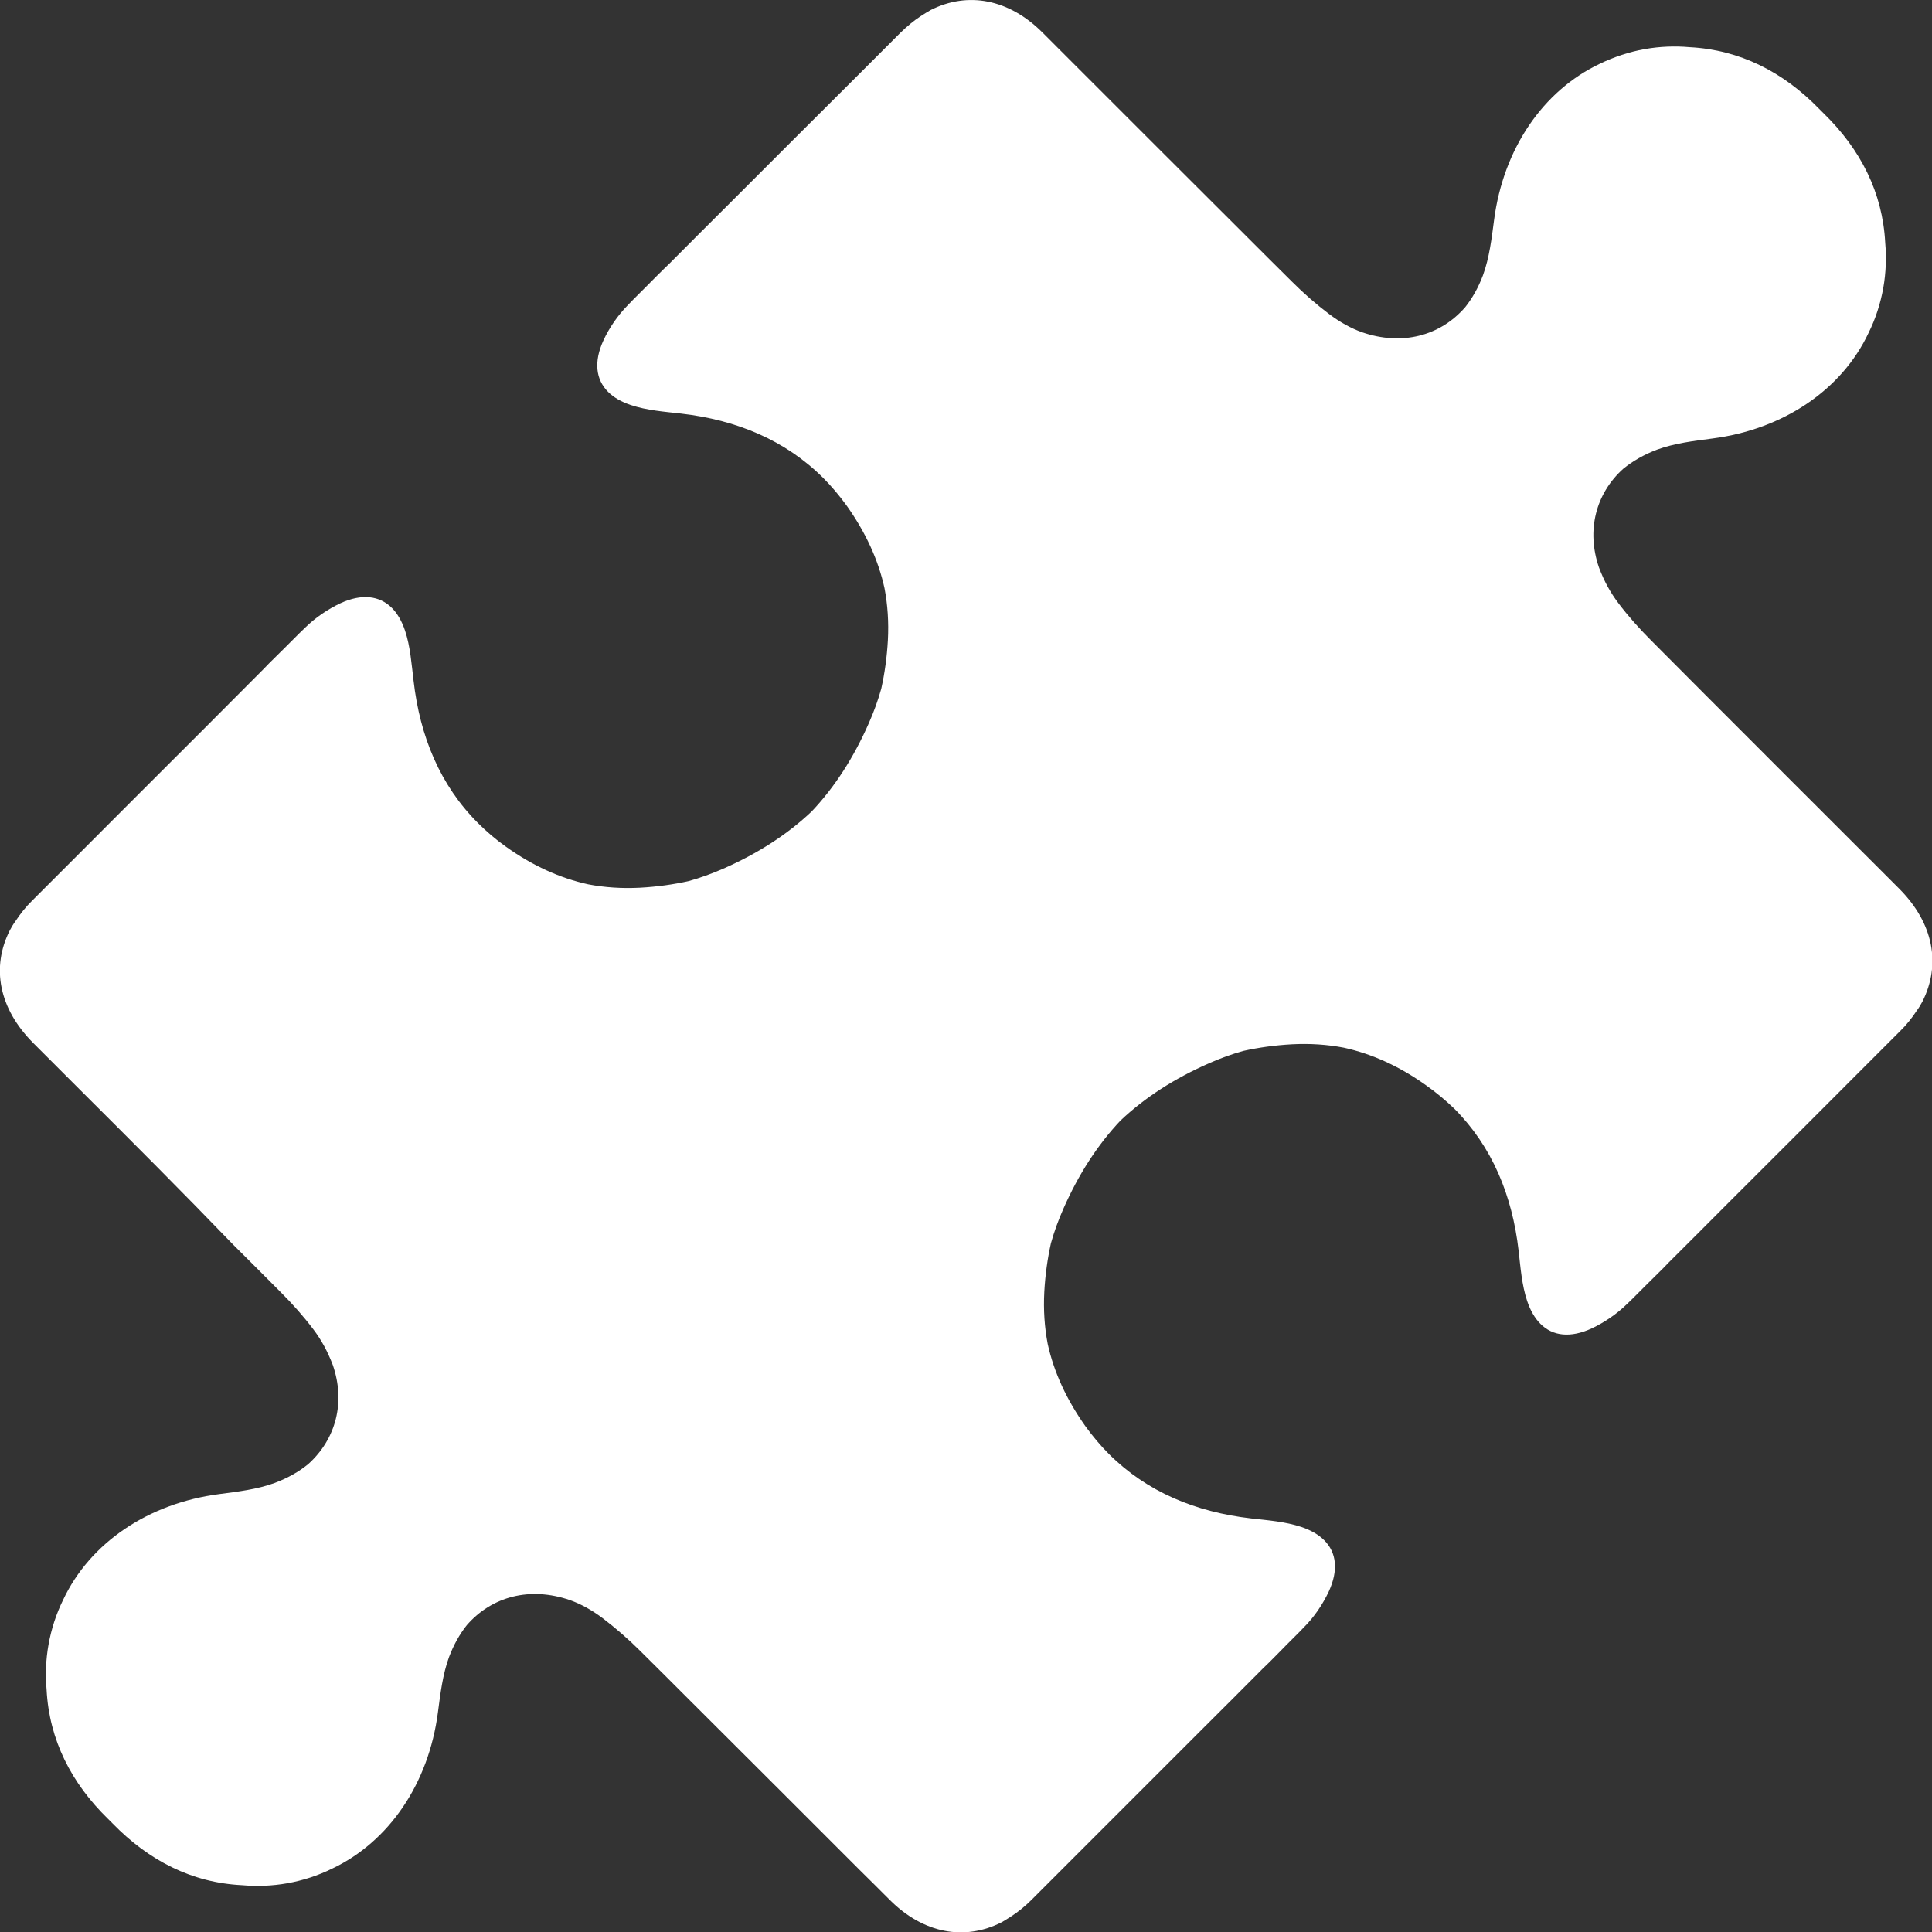 <?xml version="1.0" encoding="utf-8"?>
<!-- Generator: Adobe Illustrator 28.1.0, SVG Export Plug-In . SVG Version: 6.00 Build 0)  -->
<svg version="1.1" id="レイヤー_1" xmlns="http://www.w3.org/2000/svg" xmlns:xlink="http://www.w3.org/1999/xlink" x="0px"
	 y="0px" viewBox="0 0 1024 1024" style="enable-background:new 0 0 1024 1024;" xml:space="preserve">
<rect x="0" y="0" width="1024" height="1024" fill="#333333" stroke="none"/>
<style type="text/css">
	.st0{fill:#FFFFFF;}
</style>
<path class="st0" d="M755.8,575.2c-14-10-28.5-16.6-43.5-19.9c-8.8-1.7-18.1-2.3-27.6-1.8c-9,0.5-17.6,1.7-25.7,3.5
	c-6.1,1.7-12.2,3.9-18.3,6.6c-18.2,8-33.9,18.1-46.8,30.3c-12.2,12.9-22.3,28.6-30.3,46.8c-2.7,6.1-4.9,12.2-6.6,18.3
	c-1.8,8.1-3,16.7-3.5,25.7c-0.5,9.5,0.1,18.7,1.8,27.6c3.3,15,10,29.5,19.9,43.5c3.9,5.4,8.1,10.4,12.6,14.9
	c20.1,20,45.8,30.7,75.4,34.1c8.9,1,18.1,1.7,26.5,4.5c5.1,1.7,9.2,4.1,12.1,7c6.7,6.6,7.6,16.1,2.5,27.2c-3.2,6.8-7.7,13.5-13,18.8
	l-2.8,2.9c-3.9,3.9-6.4,6.4-7,7c-3.1,3.2-6.1,6.2-9.1,9.2l-3,2.9c-10.5,10.6-21.1,21.1-31.7,31.7c-22.8,22.8-45.6,45.6-68.4,68.4
	c-7.5,7.5-15,15-22.5,22.5c-3.5,3.5-7.1,6.4-10.8,8.8c-1.8,1.2-3.5,2.2-5.2,3.2c-19.6,9.9-41.4,5.9-59.2-11.9
	c-5.4-5.4-10.6-10.6-15.9-15.8c-30.2-30.2-60.5-60.5-90.8-90.7c-8.6-8.6-17.1-17.1-25.7-25.6c-6.1-6.1-12.7-11.8-19.6-17.1
	c-5.7-4.3-11.6-7.6-17.5-9.7c-21.2-7.3-41.4-2-54.7,13.3c-3.8,4.8-7,10.5-9.4,16.9c-3.4,9.3-4.6,19.5-5.9,29.4
	c-4.9,37.5-25.8,68.4-56,82.7c-7.5,3.7-15.5,6.3-23.9,7.8c-7.9,1.4-15.9,1.7-23.9,1c-26.6-1.3-49.5-13.1-68.5-32.6
	c-1.7-1.7-2.1-2.1-2.5-2.5c-19.5-19-31.2-41.9-32.6-68.5c-0.7-7.9-0.4-15.9,1-23.8c1.5-8.4,4.1-16.4,7.8-23.9
	c14.2-30.2,45.1-51.1,82.7-56c9.9-1.3,20.1-2.5,29.4-5.9c6.9-2.6,13-6,18-10.2c14.5-13.2,19.6-32.6,12.8-52.3
	c-2.8-7.3-6-13.2-10.3-18.9c-5.2-6.9-11-13.4-17.1-19.5c-8.5-8.5-17-17.1-25.6-25.6C96.9,632,70,605.1,43,578.2l-10-10
	c-5.2-5.2-10.5-10.5-15.3-15.3c-18.4-18.4-22.4-40.2-12.5-59.8c0.9-1.7,1.9-3.4,3.1-5c2.5-3.8,5.4-7.5,8.9-10.9
	c7.5-7.5,15-15,22.5-22.5c22.8-22.8,45.5-45.6,68.4-68.4c10.5-10.6,21.1-21.1,31.6-31.7l2.9-3c3-3,6-5.9,9-8.9
	c0.8-0.8,3.3-3.3,7.2-7.2l2.9-2.8c5.4-5.3,12-9.8,18.8-13c11.1-5.1,20.6-4.1,27.2,2.5c2.9,2.9,5.3,7,7,12.1
	c2.8,8.4,3.4,17.6,4.5,26.5c3.4,29.6,14.1,55.4,34.1,75.4c4.5,4.5,9.4,8.7,14.9,12.6c14,10,28.5,16.6,43.5,19.9
	c8.8,1.7,18.1,2.3,27.6,1.8c9-0.5,17.6-1.7,25.7-3.5c6.1-1.7,12.2-3.9,18.4-6.6c18.2-8,33.9-18.1,46.8-30.3
	c12.2-12.9,22.3-28.6,30.3-46.8c2.7-6.1,4.9-12.2,6.6-18.3c1.8-8.1,3-16.7,3.5-25.7c0.5-9.5-0.1-18.7-1.8-27.6
	c-3.3-15-10-29.5-19.9-43.5c-3.9-5.4-8.1-10.4-12.6-14.9c-20.1-20-45.8-30.7-75.4-34.1c-8.9-1-18.1-1.7-26.5-4.5
	c-5.1-1.7-9.2-4.1-12.1-7c-6.6-6.6-7.6-16.1-2.5-27.2c3.1-6.8,7.7-13.4,13-18.8l2.8-2.9c3.9-3.9,6.4-6.4,7-7
	c3.1-3.2,6.1-6.1,9.1-9.1l3-2.9c10.5-10.6,21.1-21.1,31.7-31.7c22.8-22.8,45.6-45.6,68.4-68.3c7.5-7.5,15-15,22.5-22.5
	c3.5-3.4,7.1-6.4,10.8-8.8c1.8-1.2,3.5-2.2,5.2-3.2c19.6-9.9,41.4-5.9,59.2,11.9c5.4,5.4,10.6,10.6,15.8,15.8
	c30.2,30.2,60.5,60.5,90.8,90.7c8.6,8.6,17.1,17.1,25.7,25.6c6.1,6.1,12.7,11.9,19.6,17.1c5.7,4.3,11.6,7.6,17.5,9.7
	c21.2,7.3,41.4,2,54.7-13.3c3.8-4.8,7-10.5,9.4-16.9c3.4-9.3,4.6-19.5,5.9-29.4c4.9-37.5,25.8-68.4,56-82.7
	c7.5-3.6,15.5-6.3,23.9-7.8c8-1.4,16-1.7,23.8-1c26.6,1.4,49.5,13.1,68.5,32.6c1.7,1.7,2.1,2.1,2.5,2.5c19.5,19,31.2,41.9,32.6,68.5
	c0.7,7.9,0.4,15.9-1,23.9c-1.5,8.4-4.1,16.4-7.8,23.9c-14.2,30.2-45.1,51.1-82.7,56c-9.9,1.3-20.1,2.5-29.4,5.9
	c-6.9,2.6-13,6.1-18,10.2c-14.5,13.1-19.6,32.6-12.8,52.3c2.8,7.4,6,13.2,10.3,18.9c5.2,6.9,11,13.4,17.1,19.5
	c8.5,8.5,17,17.1,25.5,25.6c30.3,30.3,60.5,60.6,90.8,90.8c5.2,5.2,10.5,10.5,15.3,15.3c18.4,18.4,22.3,40.2,12.5,59.8
	c-0.9,1.7-1.9,3.4-3.1,5c-2.5,3.8-5.4,7.5-8.9,10.9c-7.5,7.5-15,15-22.5,22.5c-22.8,22.8-45.5,45.6-68.4,68.4
	c-10.5,10.6-21.1,21.1-31.7,31.7l-2.9,3c-3,3-6,5.9-9,8.9c-0.8,0.8-3.3,3.3-7.2,7.2l-2.9,2.8c-5.4,5.3-12,9.8-18.8,13
	c-11.1,5.1-20.6,4.2-27.2-2.5c-2.9-2.9-5.3-7-7-12.1c-2.8-8.4-3.5-17.6-4.5-26.5c-3.4-29.6-14.1-55.3-34.1-75.4
	C766.2,583.2,761.2,579,755.8,575.2z"/>
</svg>
